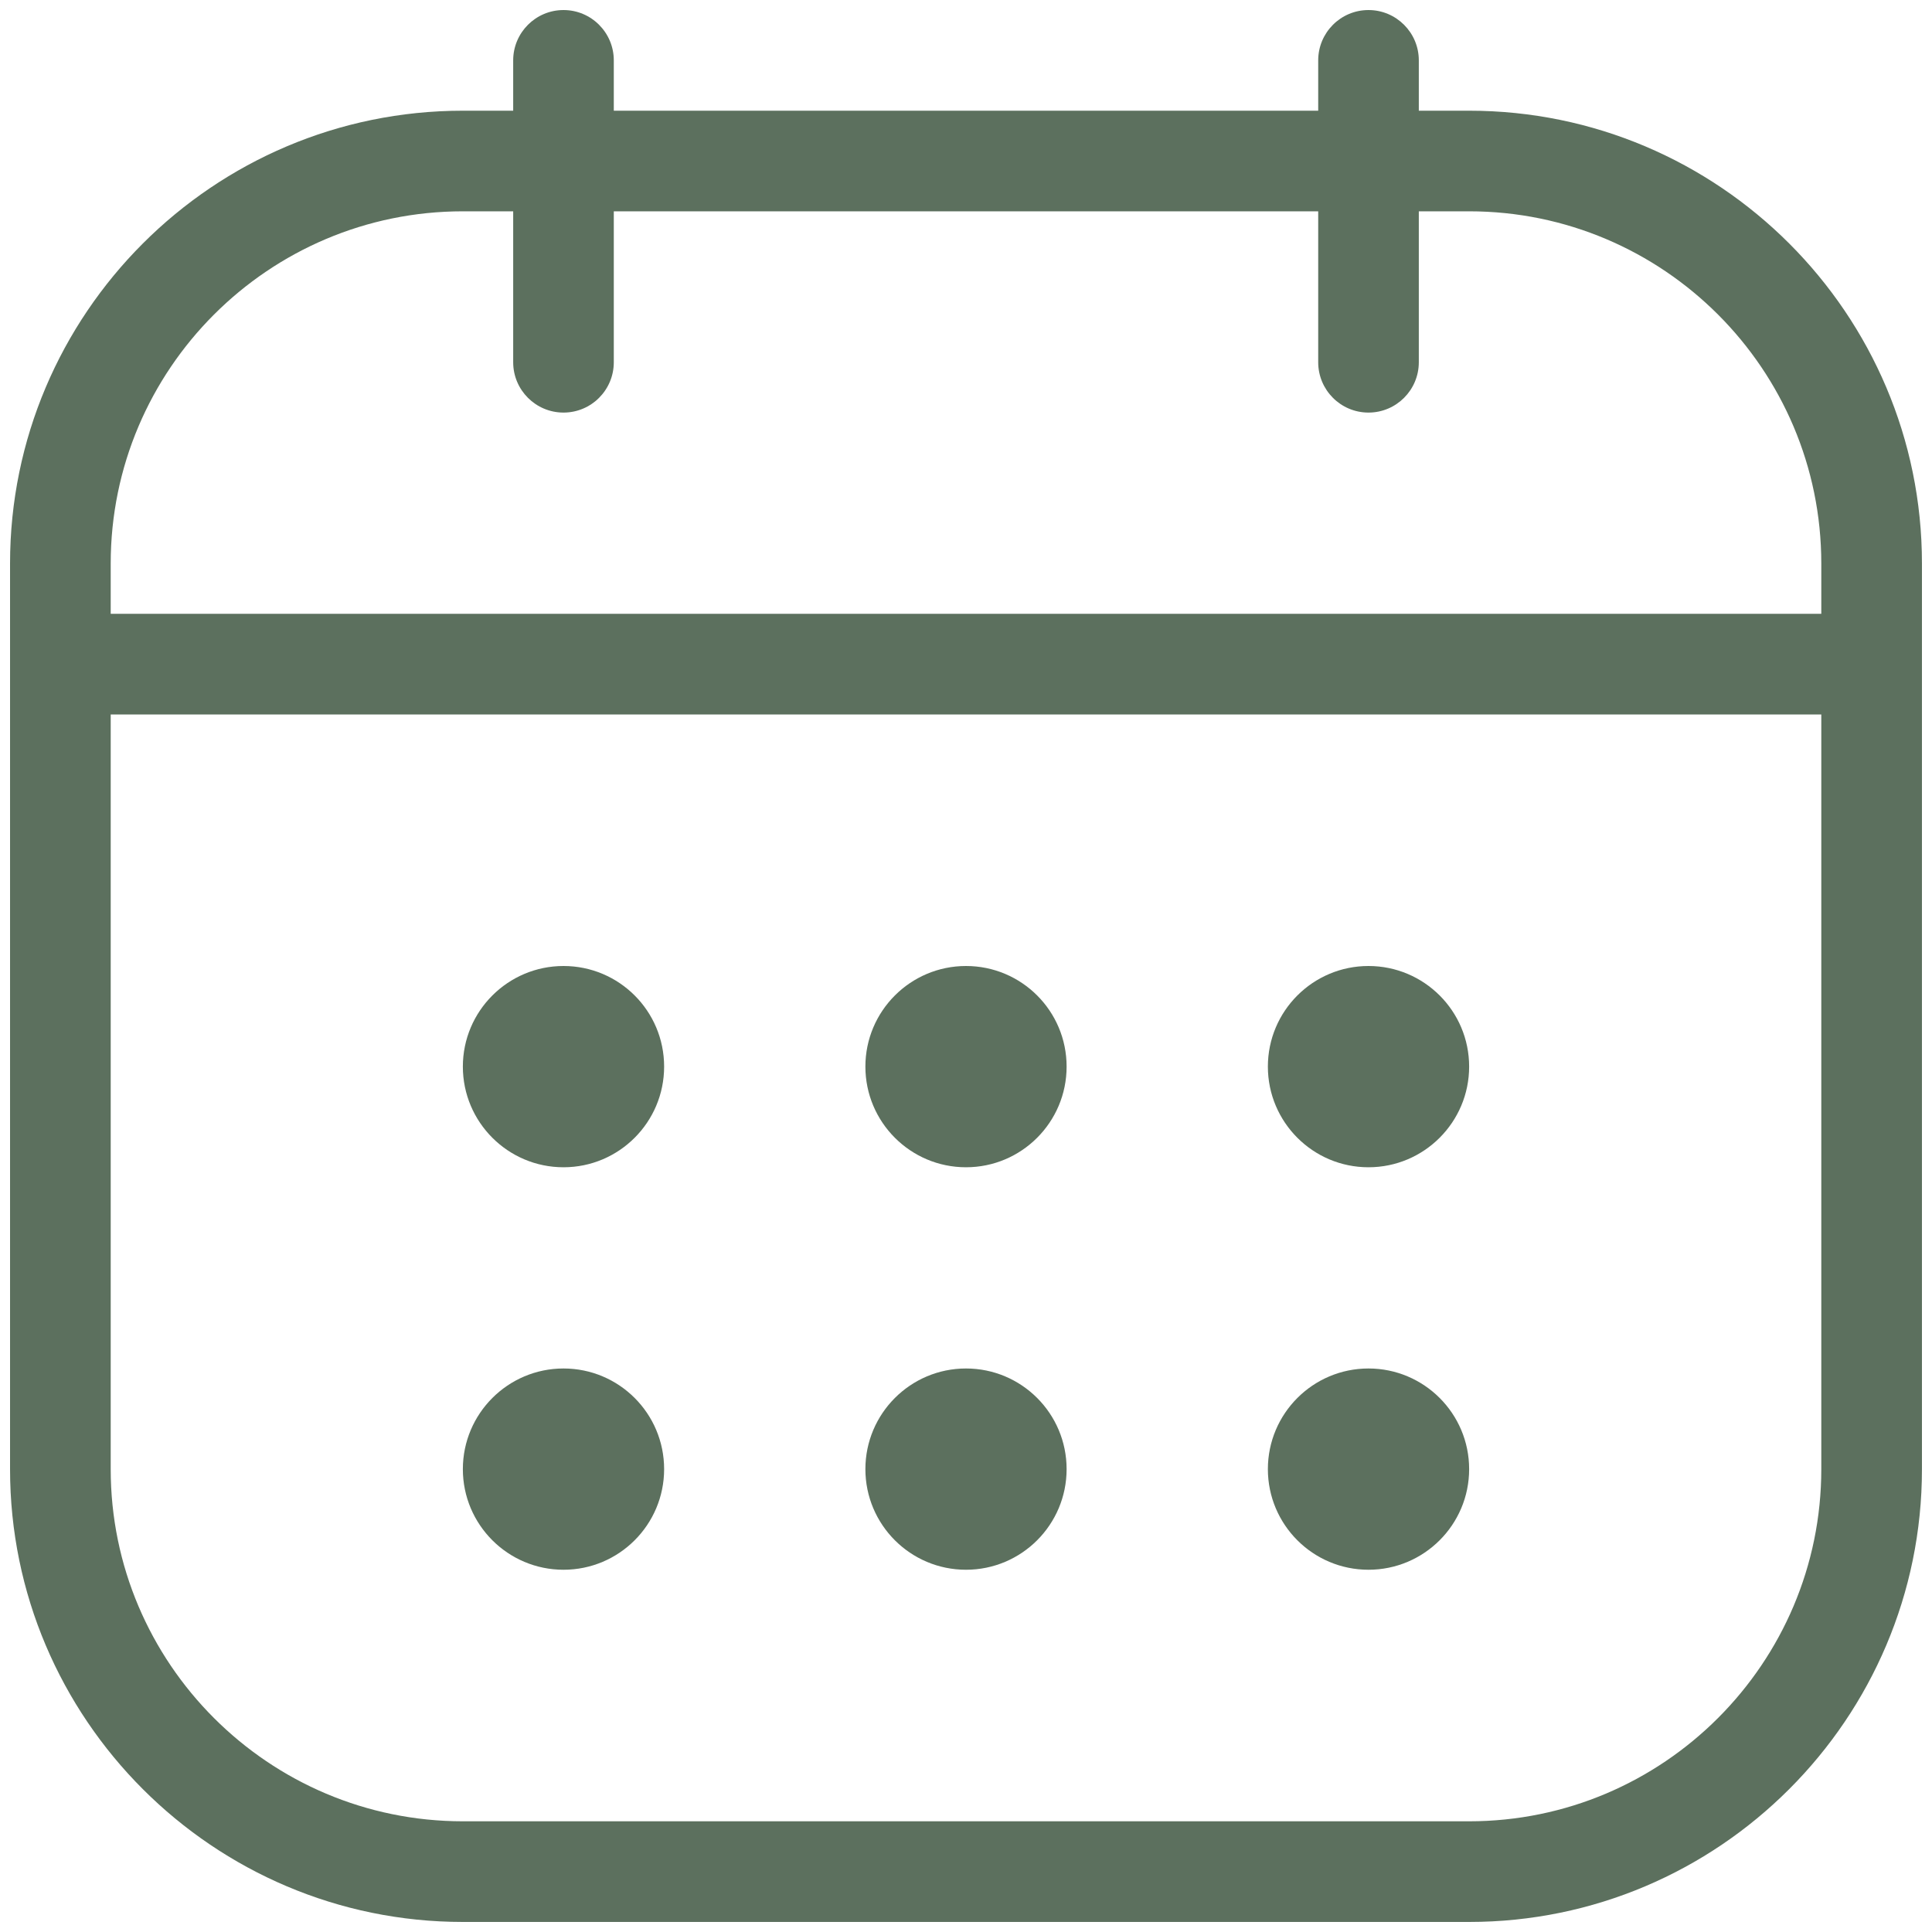 <svg width="40" height="40" viewBox="0 0 40 40" fill="none" xmlns="http://www.w3.org/2000/svg">
<path d="M30.417 2.292H29.375V1.25C29.375 0.675 28.908 0.208 28.333 0.208C27.758 0.208 27.292 0.675 27.292 1.25V2.292H12.708V1.25C12.708 0.675 12.242 0.208 11.667 0.208C11.092 0.208 10.625 0.675 10.625 1.25V2.292H9.583C4.415 2.292 0.208 6.498 0.208 11.667V30.417C0.208 35.585 4.415 39.792 9.583 39.792H30.417C35.586 39.792 39.792 35.585 39.792 30.417V11.667C39.792 6.496 35.586 2.292 30.417 2.292ZM9.583 4.375H10.625V7.5C10.625 8.075 11.092 8.542 11.667 8.542C12.242 8.542 12.708 8.075 12.708 7.5V4.375H27.292V7.5C27.292 8.075 27.758 8.542 28.333 8.542C28.908 8.542 29.375 8.075 29.375 7.5V4.375H30.417C34.438 4.375 37.708 7.646 37.708 11.667V12.708H2.292V11.667C2.292 7.646 5.563 4.375 9.583 4.375ZM30.417 37.708H9.583C5.563 37.708 2.292 34.437 2.292 30.417V14.792H37.708V30.417C37.708 34.435 34.438 37.708 30.417 37.708ZM30.417 22.083C30.417 23.233 29.483 24.167 28.333 24.167C27.183 24.167 26.25 23.233 26.25 22.083C26.25 20.933 27.183 20 28.333 20C29.483 20 30.417 20.931 30.417 22.083ZM22.083 22.083C22.083 23.233 21.15 24.167 20 24.167C18.85 24.167 17.917 23.233 17.917 22.083C17.917 20.933 18.85 20 20 20C21.15 20 22.083 20.931 22.083 22.083ZM13.75 22.083C13.75 23.233 12.817 24.167 11.667 24.167C10.517 24.167 9.583 23.233 9.583 22.083C9.583 20.933 10.517 20 11.667 20C12.817 20 13.75 20.931 13.75 22.083ZM30.417 30.417C30.417 31.567 29.483 32.5 28.333 32.5C27.183 32.5 26.25 31.567 26.25 30.417C26.25 29.267 27.183 28.333 28.333 28.333C29.483 28.333 30.417 29.265 30.417 30.417ZM22.083 30.417C22.083 31.567 21.15 32.5 20 32.5C18.85 32.5 17.917 31.567 17.917 30.417C17.917 29.267 18.85 28.333 20 28.333C21.15 28.333 22.083 29.265 22.083 30.417ZM13.75 30.417C13.75 31.567 12.817 32.5 11.667 32.5C10.517 32.5 9.583 31.567 9.583 30.417C9.583 29.267 10.517 28.333 11.667 28.333C12.817 28.333 13.75 29.265 13.75 30.417Z" fill="#5C705E"/>
</svg>

